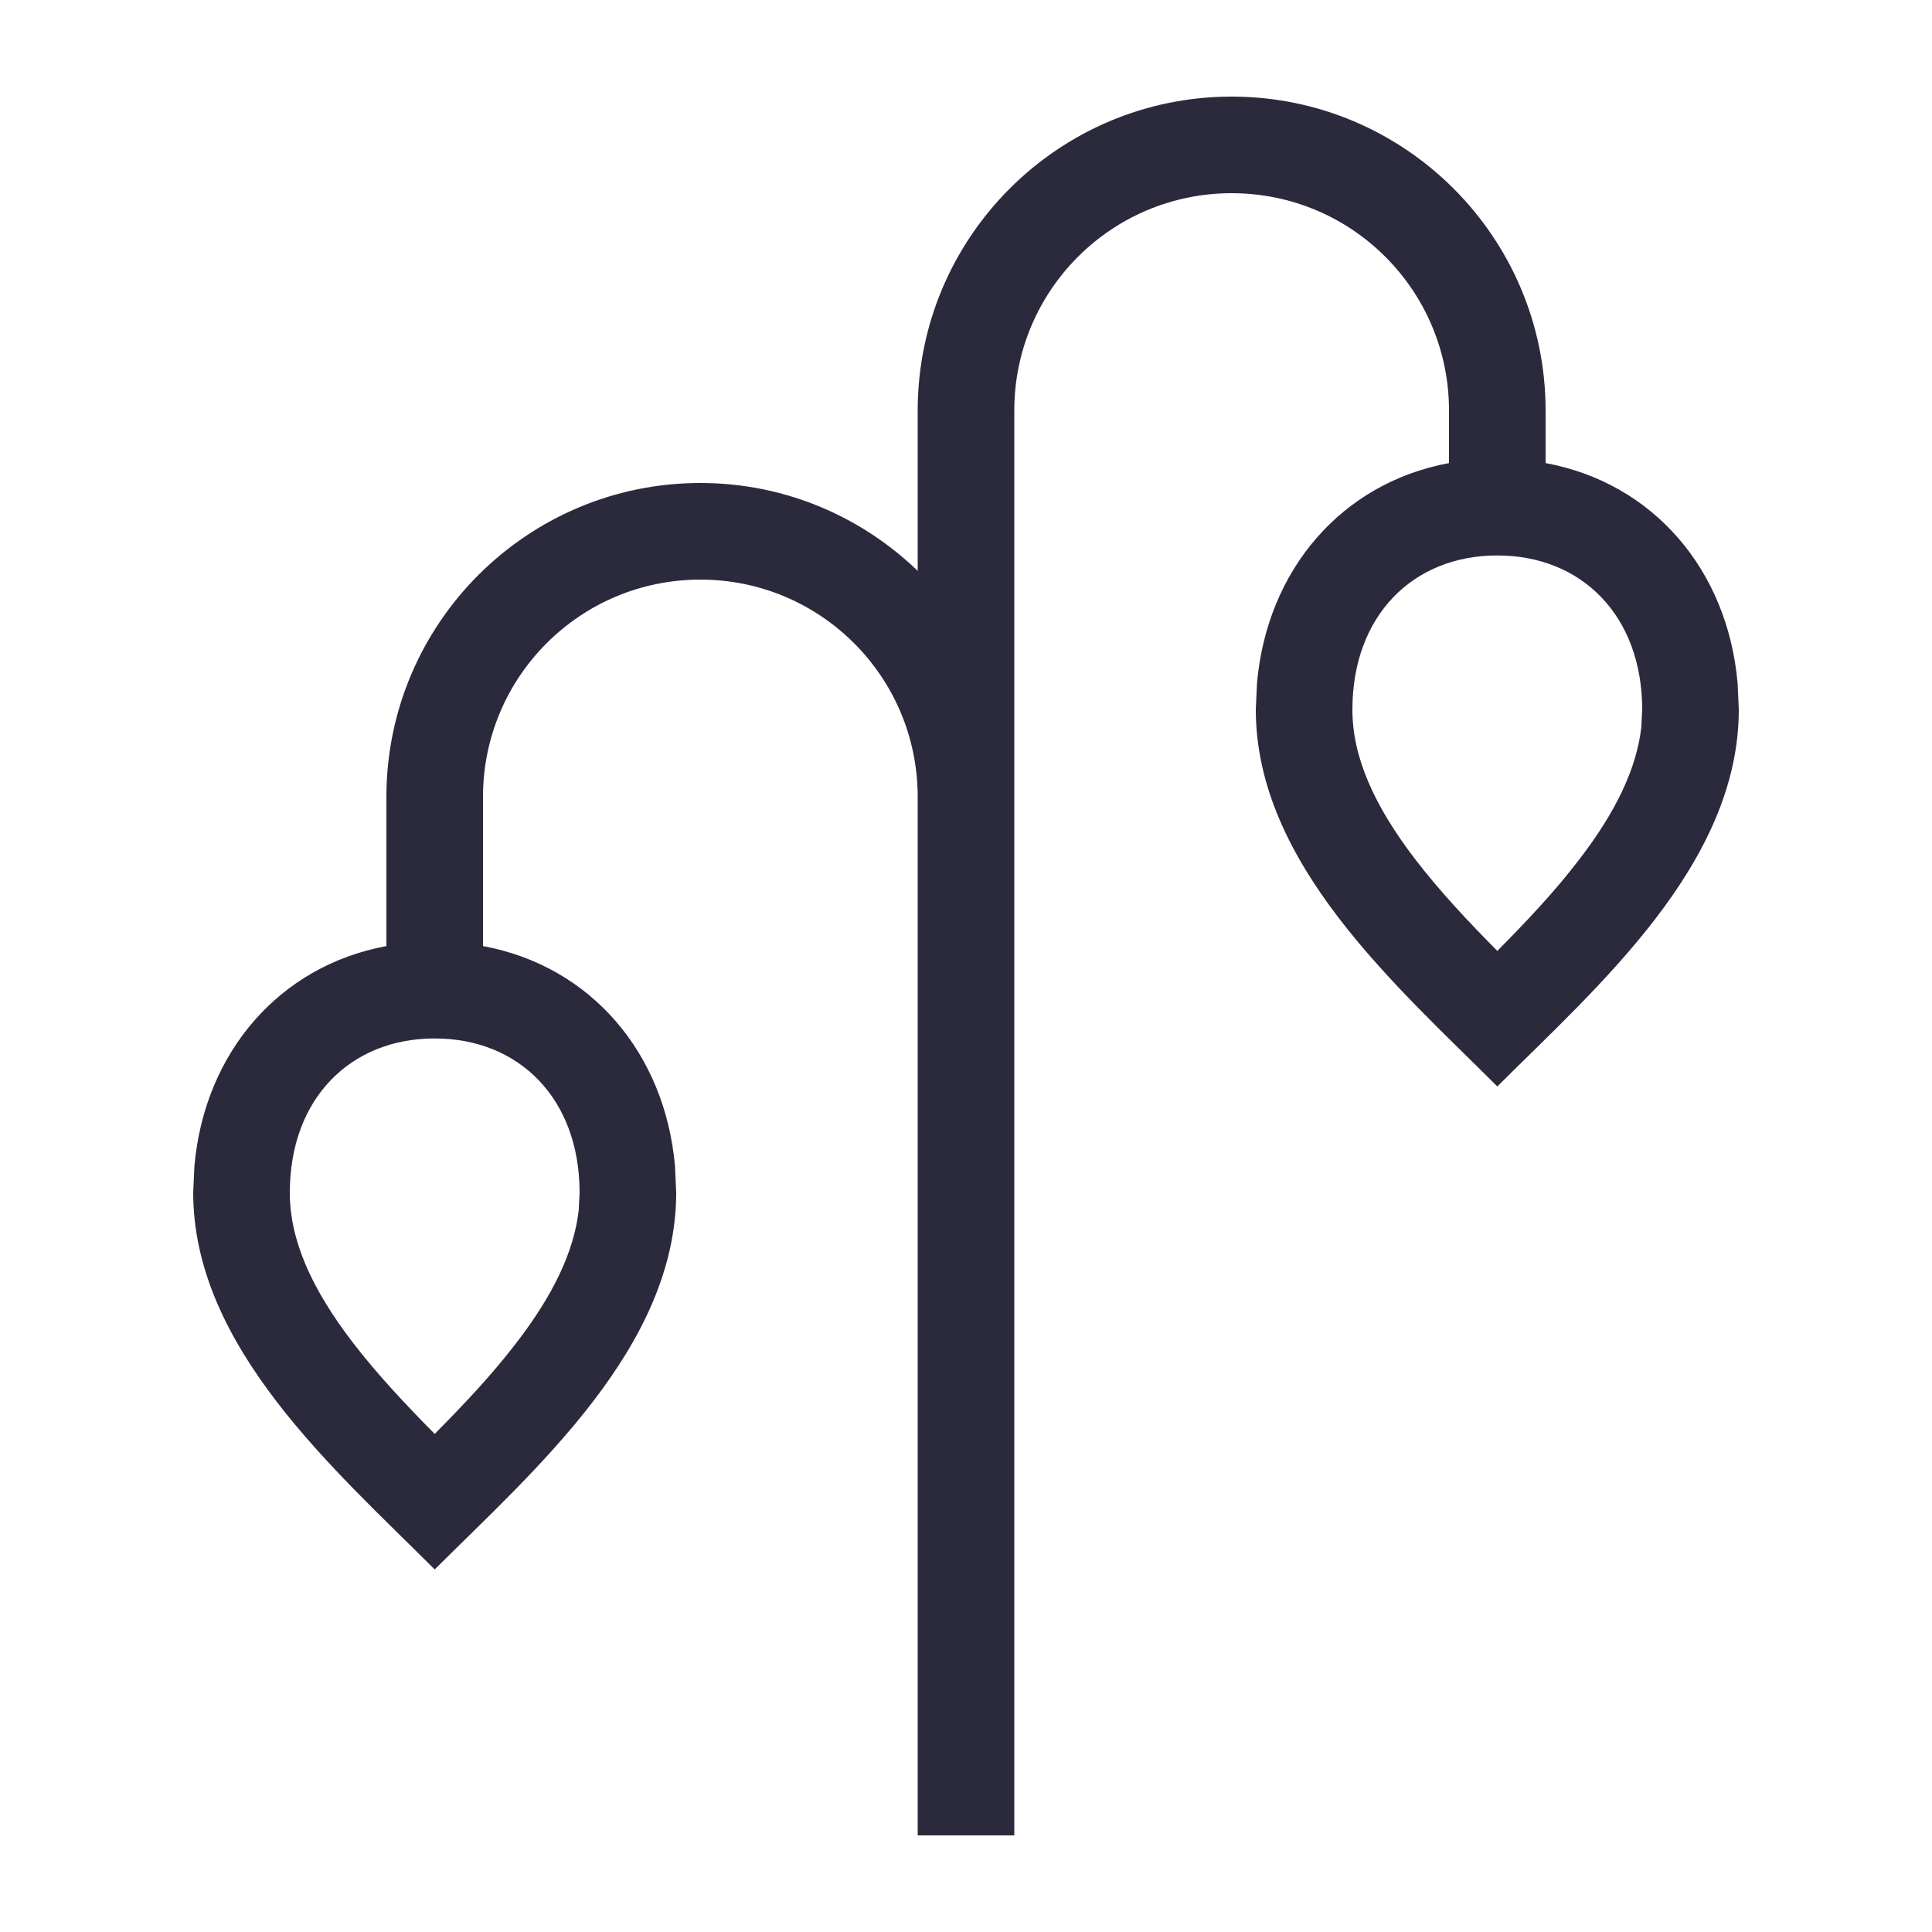 <svg xmlns="http://www.w3.org/2000/svg" viewBox="0 0 640 640"><!--!Font Awesome Pro 7.0.0 by @fontawesome - https://fontawesome.com License - https://fontawesome.com/license (Commercial License) Copyright 2025 Fonticons, Inc.--><path fill="#2a2a3c" d="M408 32C465.4 32 512 78.6 512 136L512 153.4C547.7 160 572.3 188.8 575.6 226.3L576 235C576 286.3 529.1 326.9 496 359.9C462.9 326.8 416 286.2 416 235L416.4 226.3C419.7 188.8 444.4 160 480 153.4L480 136C480 96.2 447.8 64 408 64C368.2 64 336 96.2 336 136L336 608L304 608L304 264C304 224.2 271.8 192 232 192C192.2 192 160 224.2 160 264L160 313.4C195.7 320 220.3 348.8 223.6 386.3L224 395C224 446.3 177.1 486.9 144 519.9C110.9 486.8 64 446.2 64 395L64.4 386.3C67.7 348.8 92.4 320 128 313.4L128 264C128 206.6 174.6 160 232 160C260 160 285.3 171.1 304 189.1L304 136C304 78.6 350.6 32 408 32zM144 344C116.1 344 96 363.9 96 395.1C96 410.7 103.1 426.8 117 444.9C125.1 455.4 134.3 465.2 144 475C153.7 465.2 162.9 455.5 171 444.9C183.2 429.1 190.1 414.7 191.7 401L192 395.1C192 363.9 171.9 344 144 344zM496 184C468.1 184 448 203.9 448 235.1C448 250.7 455.1 266.8 469 284.9C477.1 295.4 486.3 305.2 496 315C505.7 305.2 514.9 295.5 523 284.9C535.2 269.1 542.1 254.7 543.7 241L544 235.1C544 203.9 523.9 184 496 184z"/></svg>